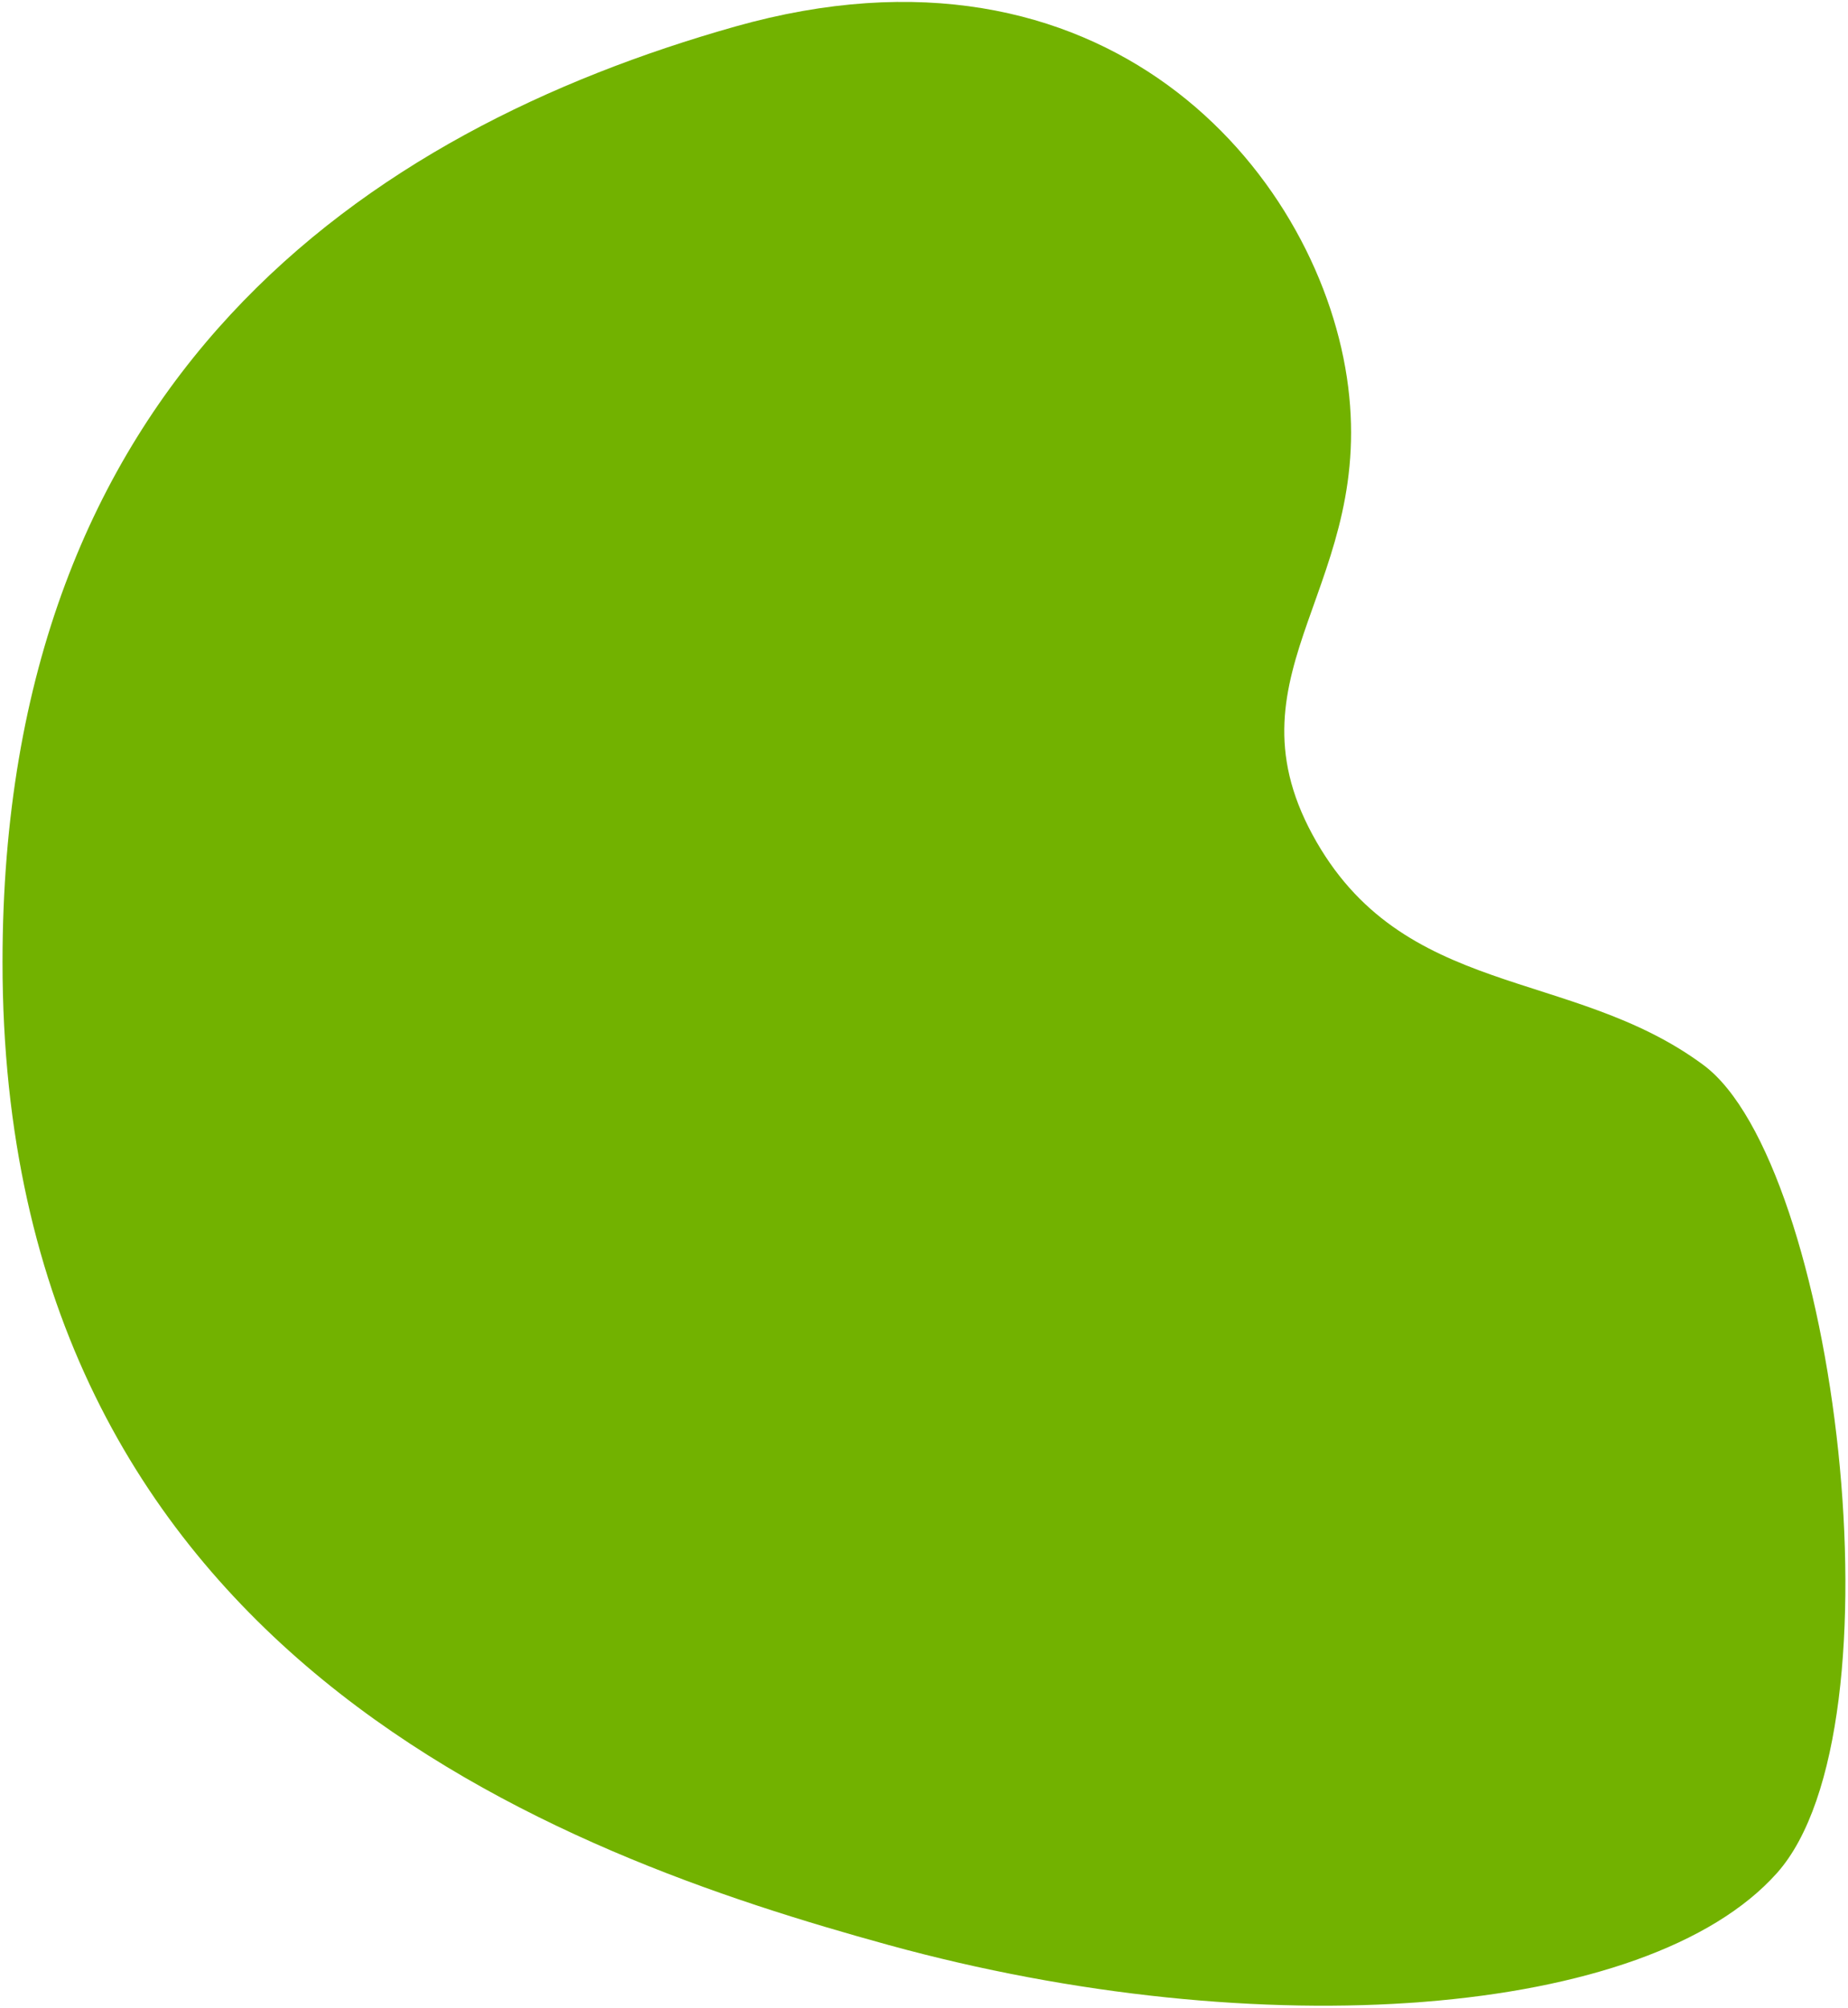<svg xmlns="http://www.w3.org/2000/svg" width="439" height="477" viewBox="0 0 439 477">
  <path fill="#72B200" fill-rule="evenodd" d="M256.104,842.276 C228,801.254 224.485,723.962 305.548,682.254 C386.61,640.545 489.92,624.753 584.387,726.056 C696.713,846.51 631.946,971.676 589.684,1040.322 C541.622,1118.389 469.675,1176.039 423.675,1171.778 C377.675,1167.517 298.485,1057.975 305.548,1019.523 C312.61,981.07 347.404,959.338 336.155,916.126 C324.906,872.913 284.208,883.297 256.104,842.276 Z" transform="scale(-1 1) rotate(43 923.445 -265.255)"/>
</svg>
